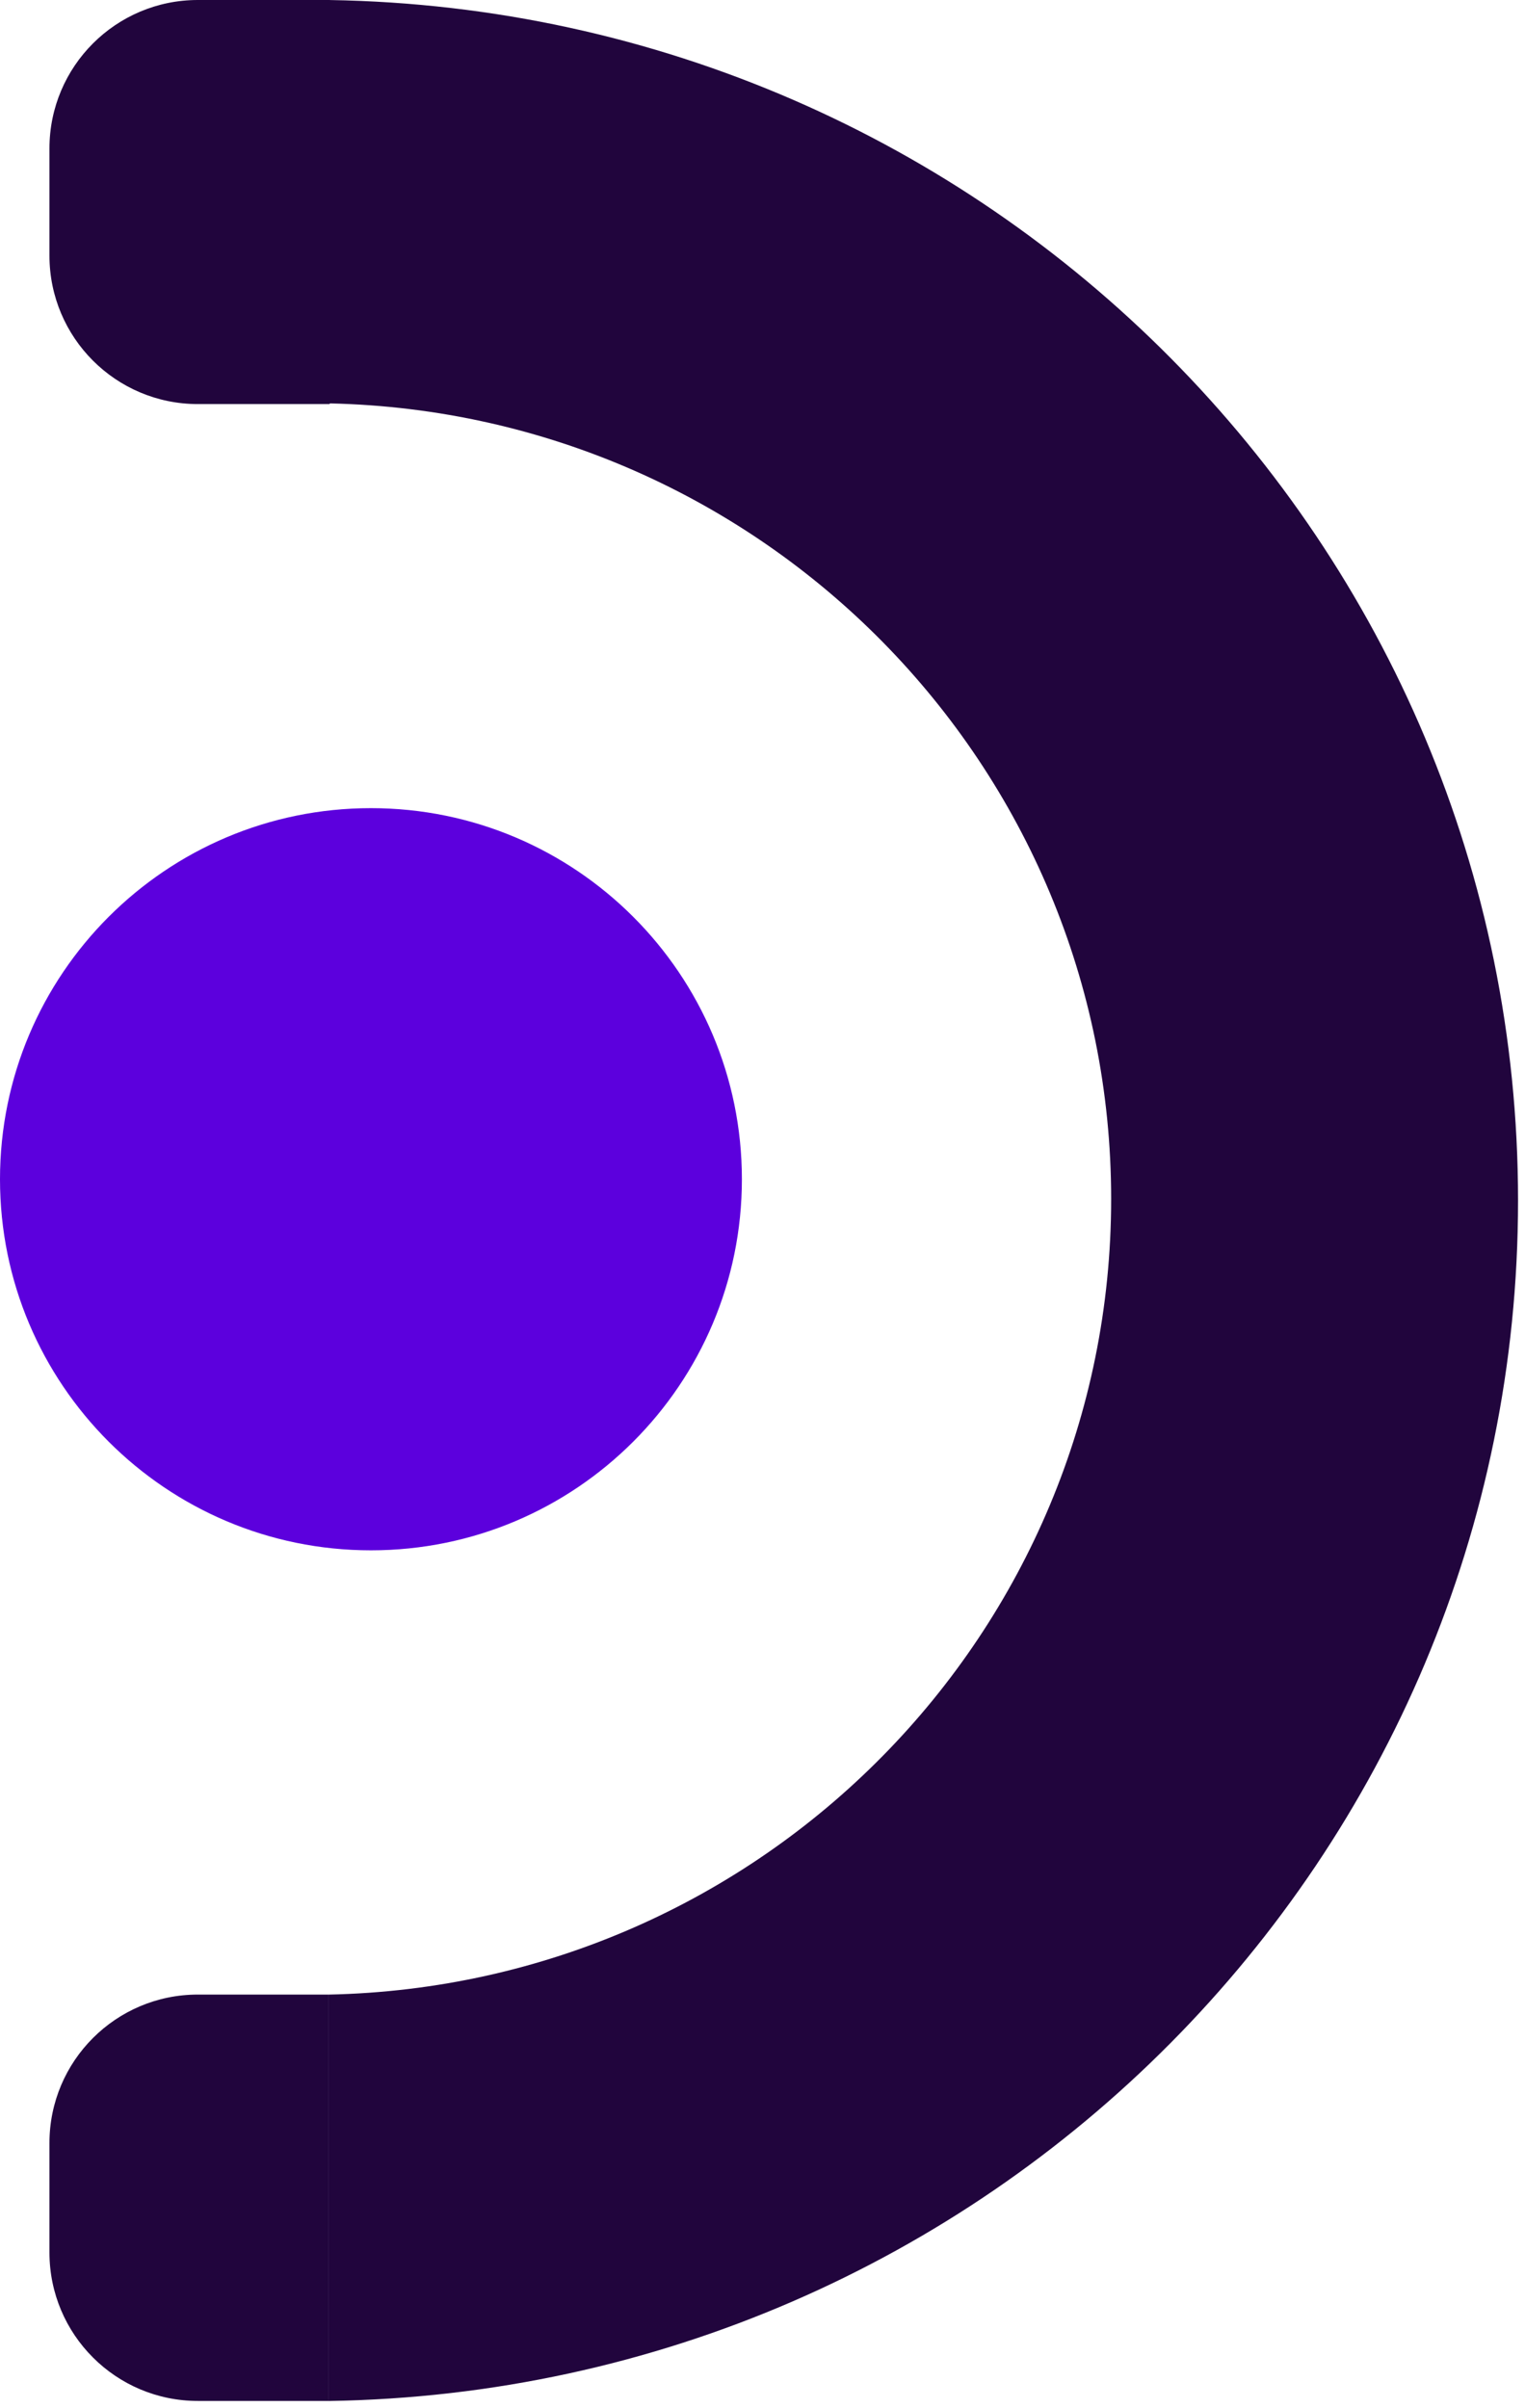 <svg xmlns="http://www.w3.org/2000/svg" width="185" height="292" viewBox="0 0 185 292" fill="none"><path d="M90 143C90 167.853 69.853 188 45 188C20.147 188 0 167.853 0 143C0 118.147 20.147 98 45 98C69.853 98 90 118.147 90 143Z" fill="#5C00DD"></path><path fill-rule="evenodd" clip-rule="evenodd" d="M6 18C6 8.059 14.059 0 24 0H40V0.004C119.837 1.294 184.156 65.975 184.156 145.578C184.156 225.236 119.747 289.953 39.833 291.155V241.873C92.462 240.808 134.796 198.021 134.796 145.394C134.796 92.823 92.551 50.07 40 48.918V49H24C14.059 49 6 40.941 6 31V18ZM24 241.87C14.059 241.87 6 249.929 6 259.87V273.148C6 283.089 14.059 291.148 24 291.148H39.828V241.87H24Z" fill="#21053D"></path></svg>